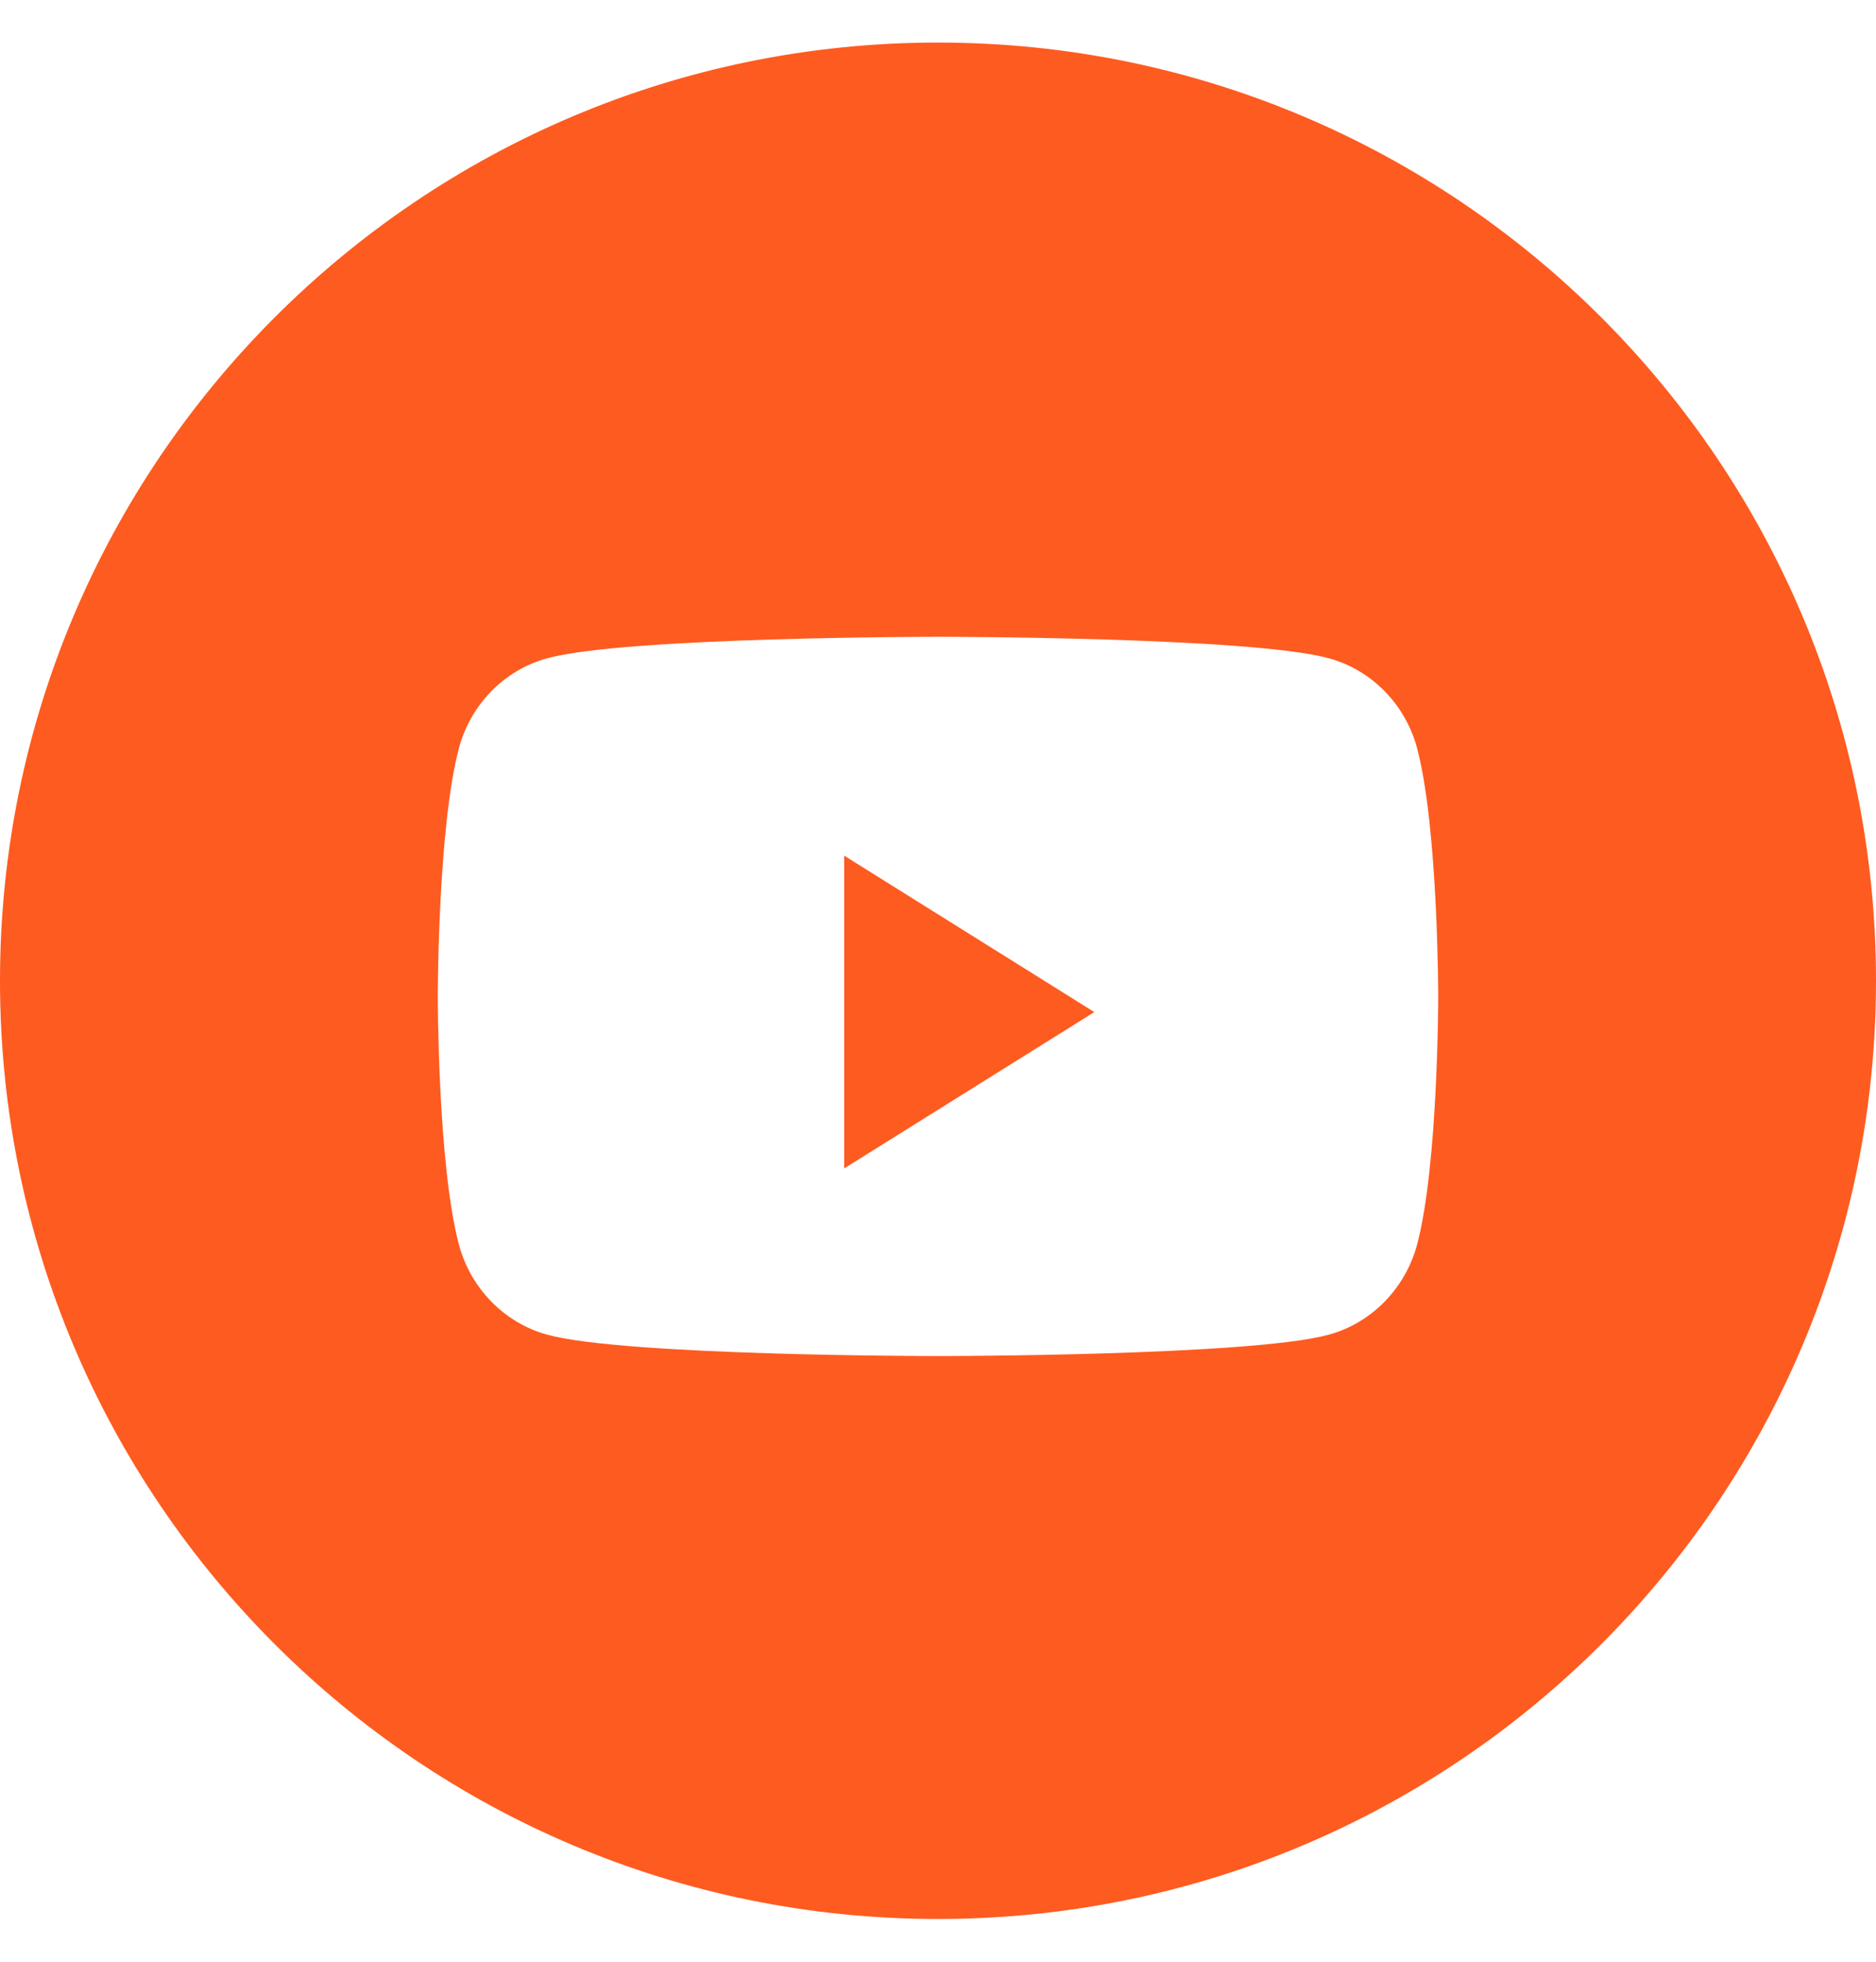 <svg width="22" height="23" viewBox="0 0 22 23" fill="none" xmlns="http://www.w3.org/2000/svg">
<path d="M11 0.499C17.075 0.499 22 5.424 22 11.499C22 17.574 17.075 22.499 11 22.499C4.925 22.499 0 17.574 0 11.499C1.28852e-07 5.424 4.925 0.499 11 0.499ZM11 7.466C10.999 7.466 7.331 7.466 6.416 7.718C5.911 7.856 5.514 8.264 5.379 8.782C5.134 9.722 5.134 11.683 5.134 11.683C5.134 11.709 5.135 13.649 5.379 14.582C5.514 15.1 5.911 15.509 6.416 15.648C7.331 15.899 10.999 15.899 11 15.899C11 15.899 14.669 15.899 15.584 15.648C16.089 15.509 16.486 15.1 16.621 14.582C16.865 13.649 16.866 11.709 16.866 11.683C16.866 11.683 16.866 9.722 16.621 8.782C16.486 8.264 16.089 7.856 15.584 7.718C14.669 7.466 11 7.466 11 7.466Z" fill="#FE5B20"/>
<path d="M9.9 13.699V10.032L12.833 11.866L9.9 13.699Z" fill="#FE5B20"/>
</svg>
